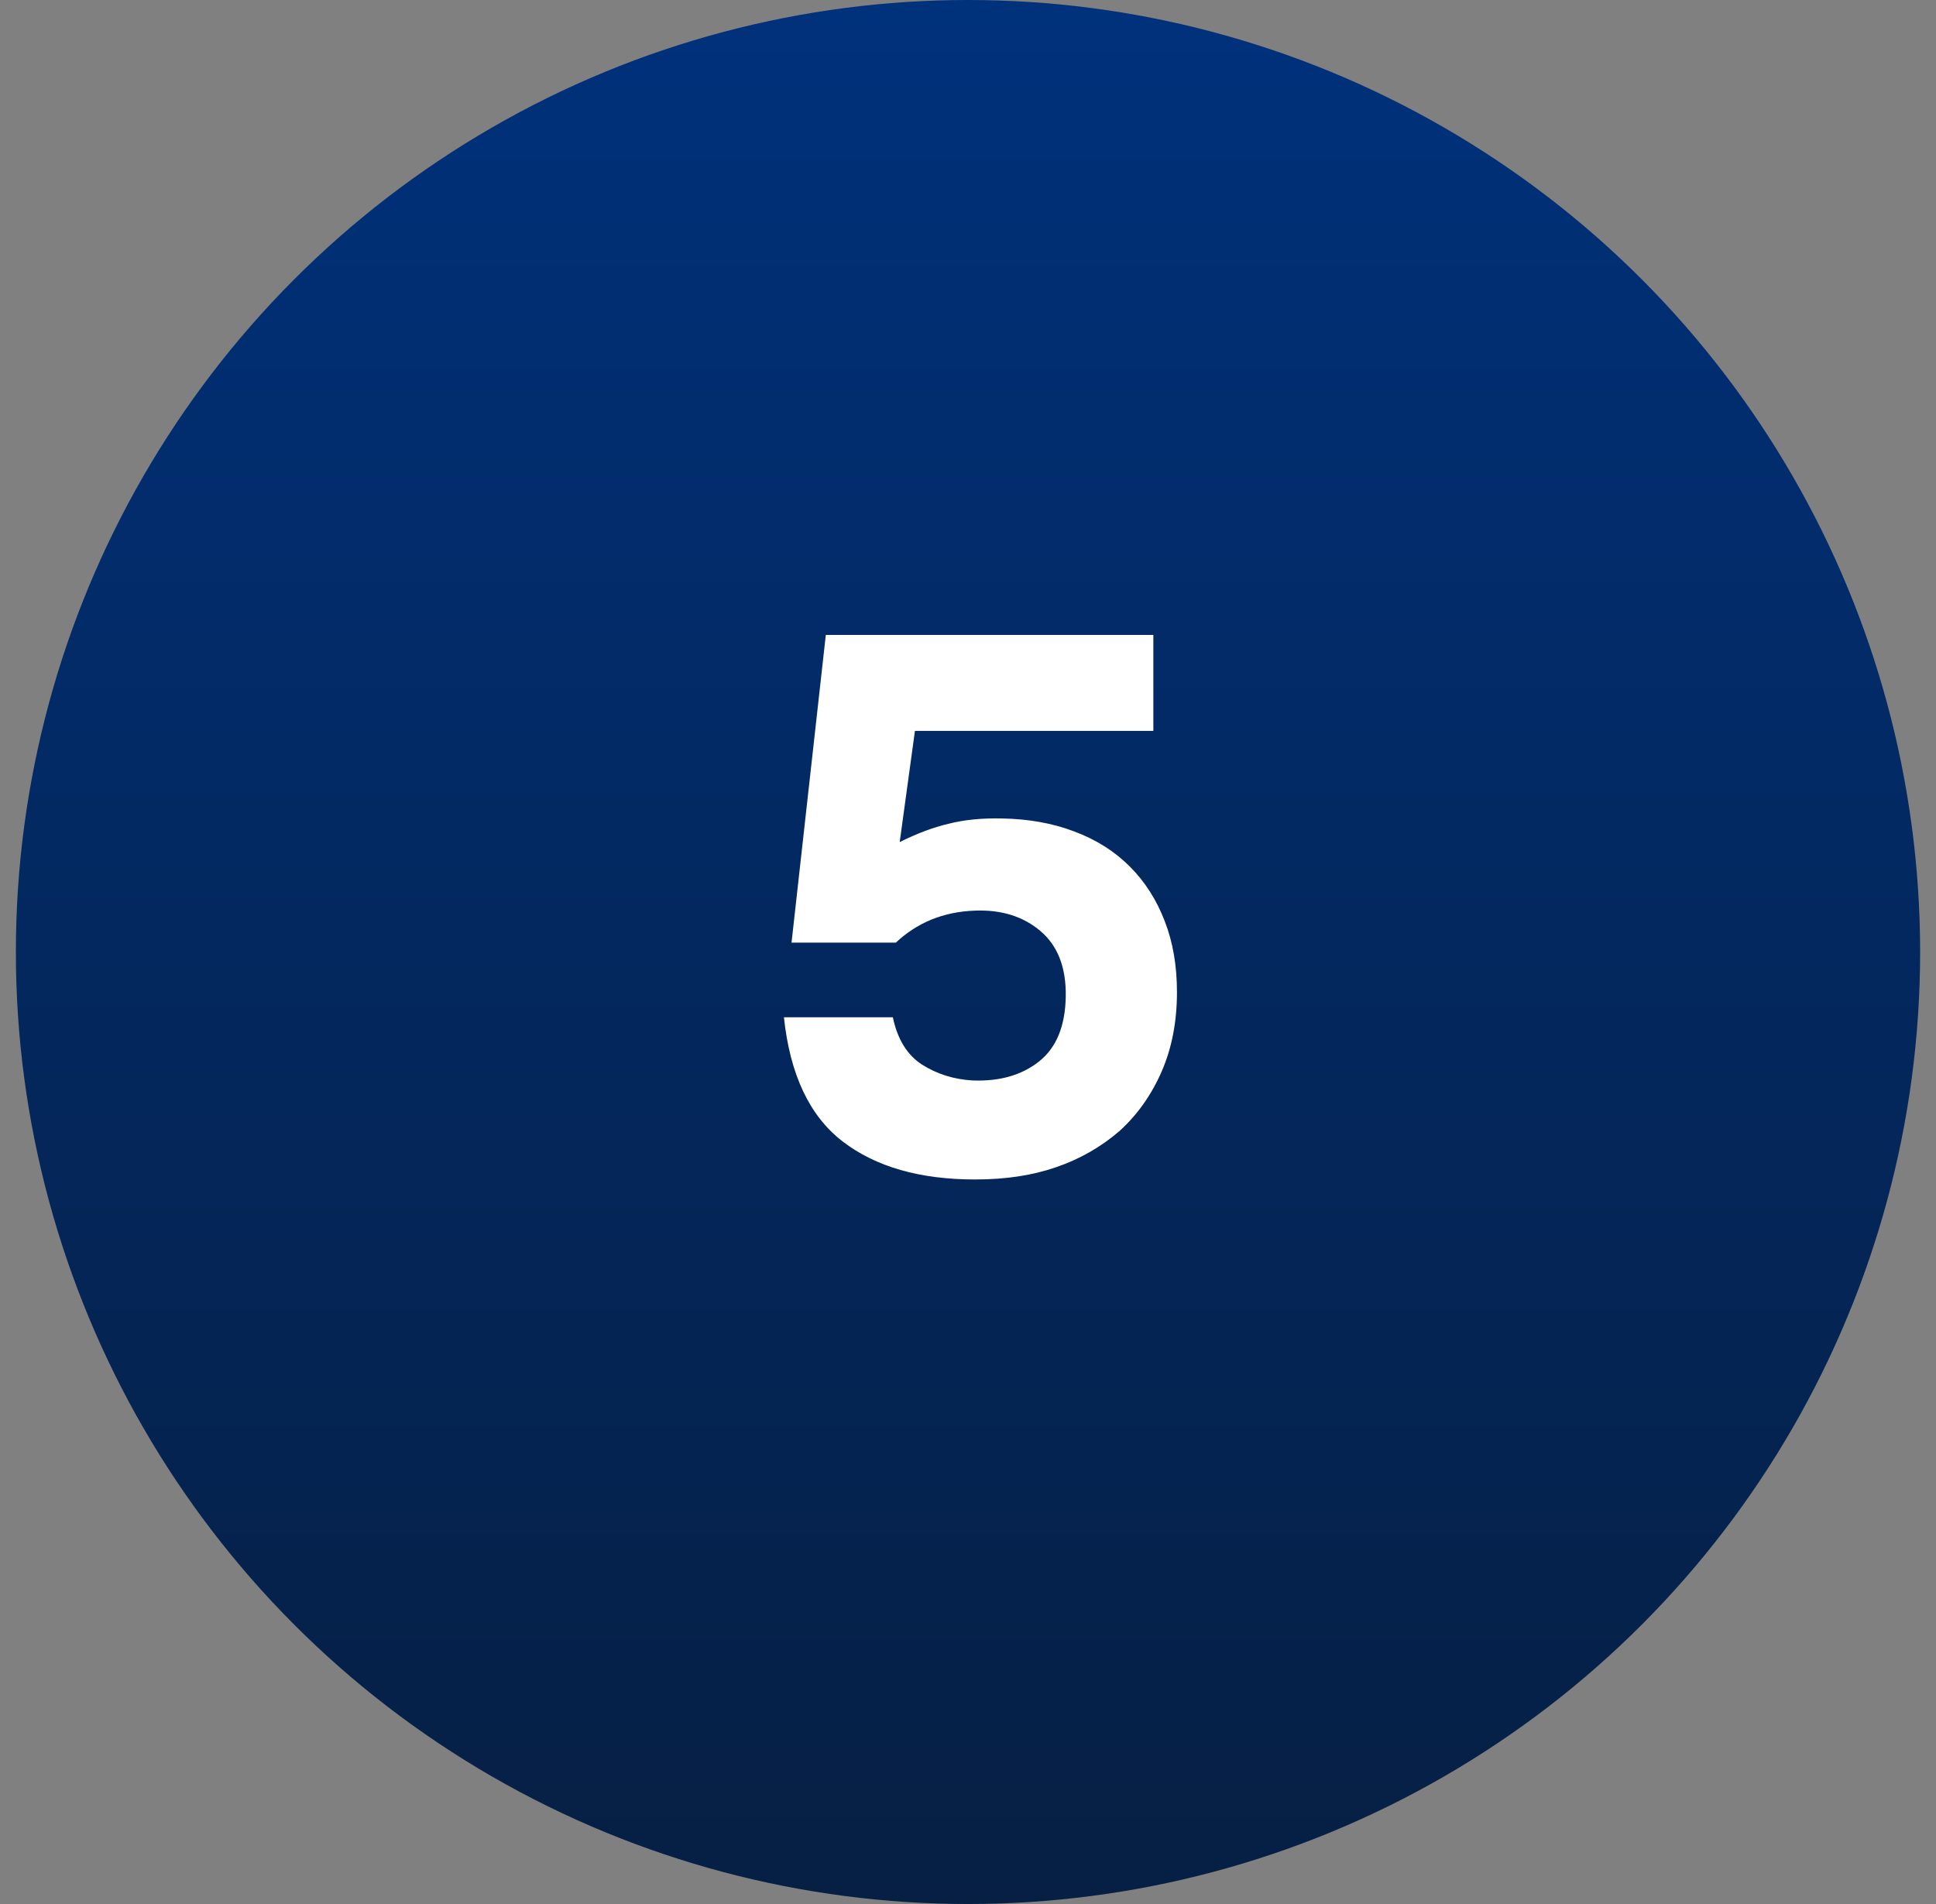 <?xml version="1.0" encoding="UTF-8"?>
<svg xmlns="http://www.w3.org/2000/svg" width="61" height="60" viewBox="0 0 61 60" fill="none">
  <rect x="0" y="0" width="61" height="60" fill="#808080" stroke="none"/>
  <circle cx="30.5" cy="30" r="30" fill="url(#paint0_linear_316_6710)"></circle>
  <path d="M24.94 29.704L26.02 20.008H36.34V23.032H28.828L28.348 26.536C28.892 26.264 29.404 26.072 29.884 25.96C30.38 25.832 30.948 25.776 31.588 25.792C32.42 25.808 33.172 25.944 33.844 26.2C34.532 26.456 35.116 26.824 35.596 27.304C36.076 27.784 36.444 28.36 36.7 29.032C36.956 29.688 37.084 30.432 37.084 31.264C37.084 32.192 36.924 33.024 36.604 33.76C36.284 34.496 35.844 35.12 35.284 35.632C34.692 36.144 34.02 36.528 33.268 36.784C32.532 37.04 31.684 37.168 30.724 37.168C28.98 37.168 27.588 36.768 26.548 35.968C25.508 35.168 24.892 33.864 24.7 32.056H28.132C28.276 32.744 28.58 33.24 29.044 33.544C29.524 33.848 30.06 34.016 30.652 34.048C31.5 34.08 32.196 33.88 32.74 33.448C33.284 33.016 33.564 32.336 33.58 31.408C33.596 30.496 33.332 29.808 32.788 29.344C32.244 28.88 31.556 28.664 30.724 28.696C30.228 28.712 29.764 28.808 29.332 28.984C28.916 29.16 28.548 29.4 28.228 29.704H24.94Z" fill="white"></path>
  <defs>
    <linearGradient id="paint0_linear_316_6710" x1="30.5" y1="0" x2="30.5" y2="60" gradientUnits="userSpaceOnUse">
      <stop stop-color="#00317B"></stop>
      <stop offset="1" stop-color="#061F43"></stop>
    </linearGradient>
  </defs>
</svg>

